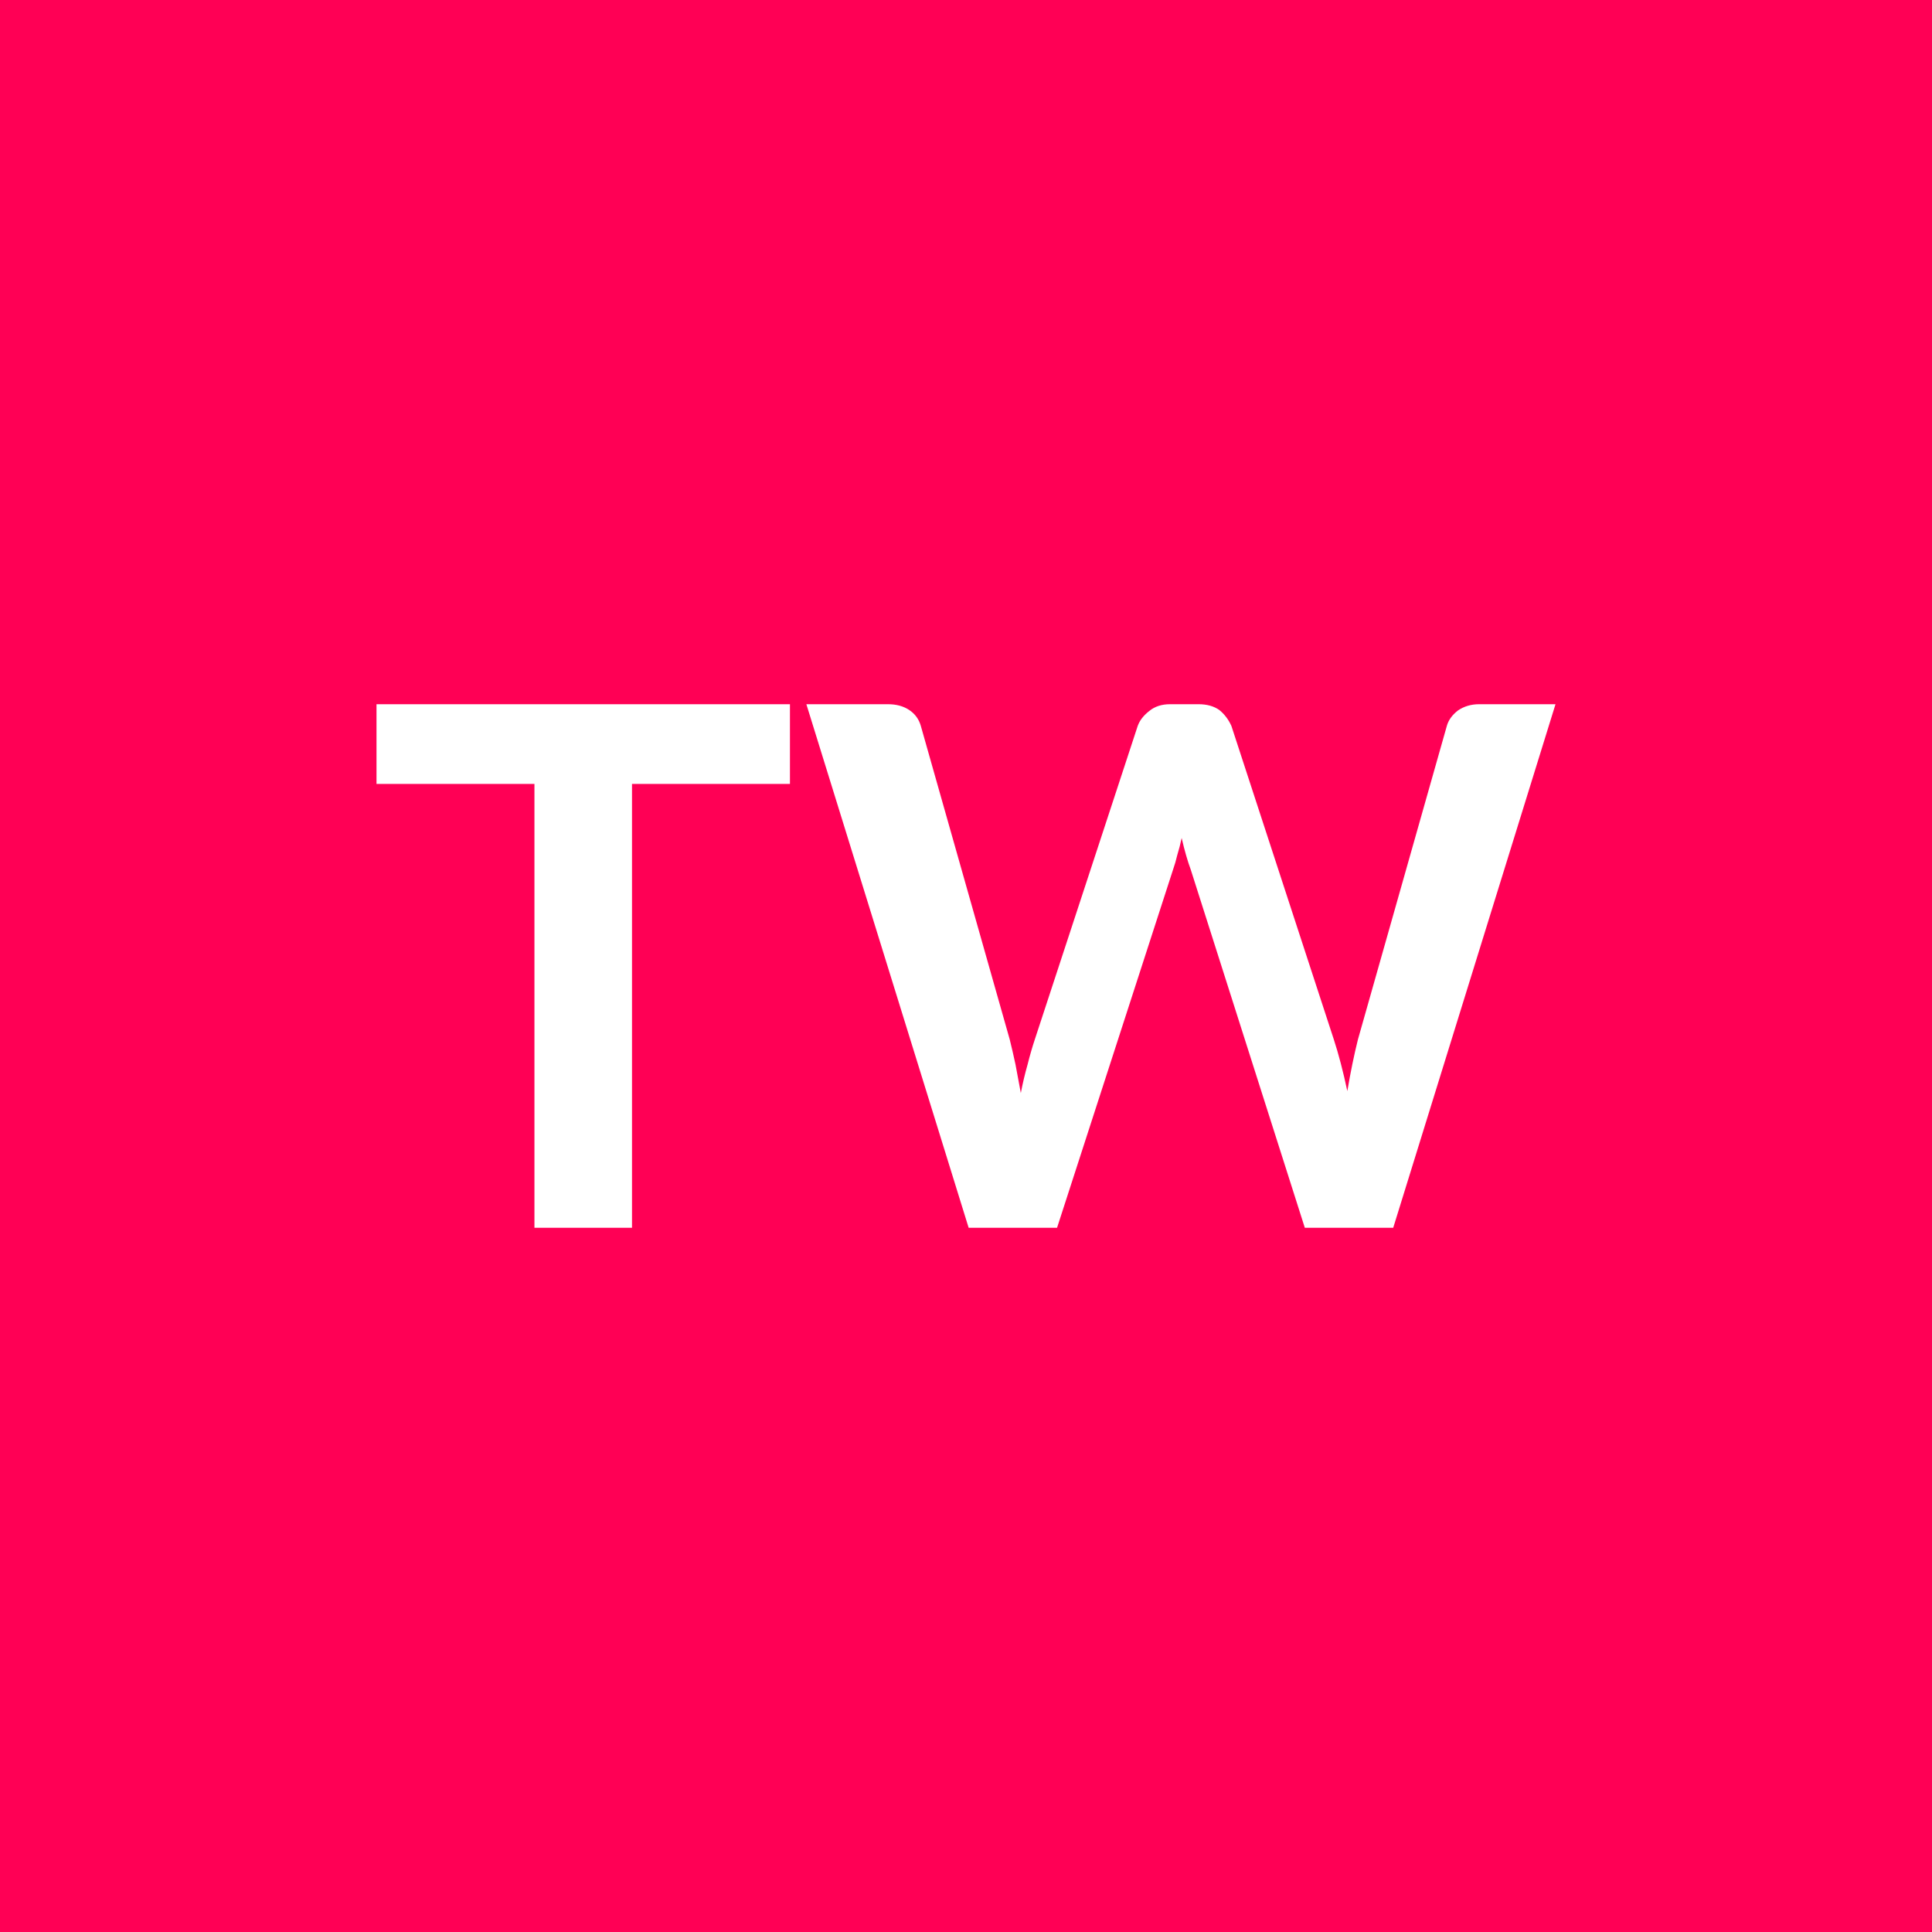 <svg xmlns="http://www.w3.org/2000/svg" width="40" height="40" viewBox="0 0 40 40"><rect width="100%" height="100%" fill="#ff0055"/><path fill="#ffffff" d="M16.355 14.58v1.65h-3.27v9.19h-2.02v-9.19h-3.27v-1.65zm14.27 0h1.58l-3.36 10.84h-1.83l-2.36-7.41q-.1-.27-.19-.66-.04.19-.09.35-.04.17-.09.31l-2.4 7.41h-1.83l-3.36-10.84h1.69q.26 0 .44.12t.24.33l1.84 6.49q.06.24.12.52.05.28.11.59.06-.31.14-.59.07-.28.15-.52l2.13-6.49q.06-.17.24-.31.17-.14.43-.14h.59q.26 0 .43.12.16.13.25.33l2.12 6.49q.15.46.28 1.07.1-.59.22-1.07l1.84-6.49q.05-.18.23-.32.19-.13.44-.13"/></svg>